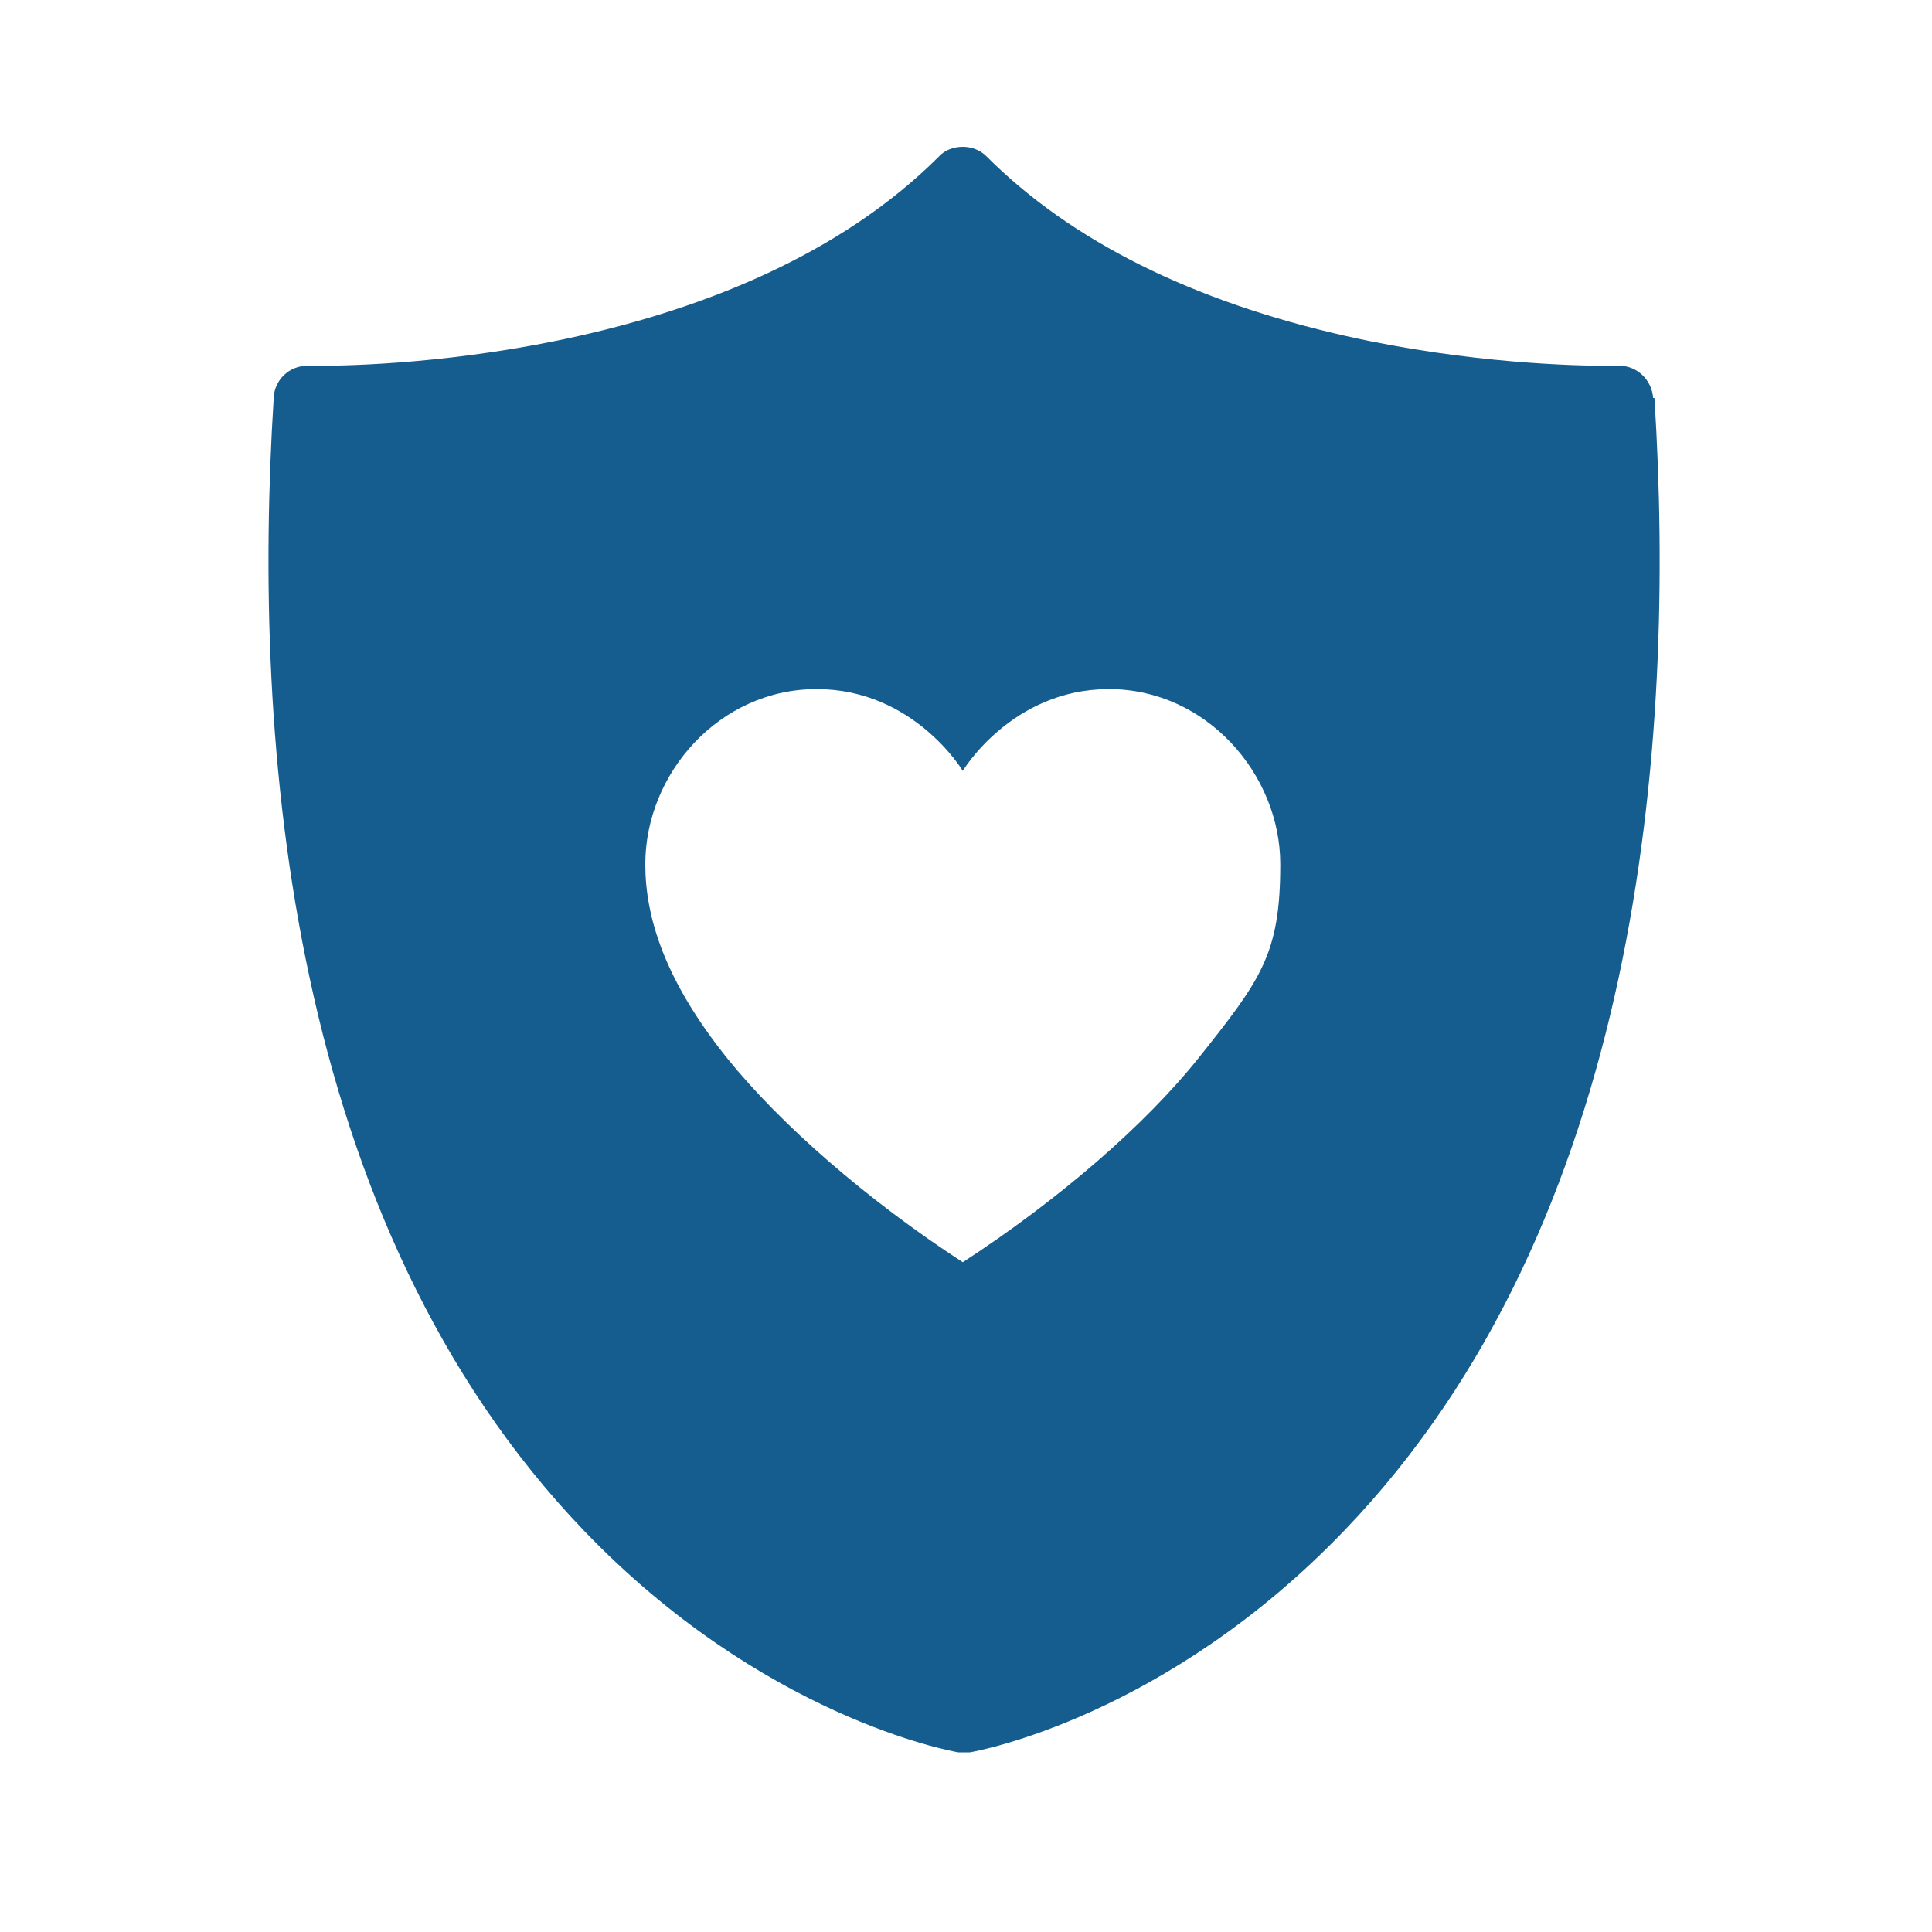 <?xml version="1.0" encoding="UTF-8"?>
<svg id="Layer_1" xmlns="http://www.w3.org/2000/svg" xmlns:xlink="http://www.w3.org/1999/xlink" version="1.1" viewBox="0 0 300 300">
  <!-- Generator: Adobe Illustrator 29.2.1, SVG Export Plug-In . SVG Version: 2.1.0 Build 116)  -->
  <defs>
    <style>
      .st0 {
        fill: #145d8e;
      }
    </style>
  </defs>
  <path class="st0" d="M256.7,61.8c-.2-2.8-2.5-5-5.2-5s-.2,0-.3,0h-1.6c-4.6,0-21.3-.3-40.5-4.6-24-5.4-42.8-14.8-55.9-27.9-1-1-2.3-1.5-3.7-1.5s-2.8.5-3.7,1.5c-30.9,30.9-85.7,32.5-96.4,32.5h-1.7c-2.8,0-5.1,2.2-5.2,5-3.4,53.8,2.3,128,48.1,175.8,27.8,29,57,34.3,58.2,34.5h1.8c1.2-.2,30.4-5.5,58.2-34.5,45.8-47.7,51.5-121.9,48.1-175.8h-.2ZM186.1,164.3c-8.3,10.4-21.7,22-36.6,31.7-14.9-9.7-28.3-21.4-36.6-31.7-9.7-12.1-12.7-21.9-12.7-30.1,0-14.1,11.5-27.2,26.6-27.2s22.7,12.7,22.7,12.7c0,0,7.6-12.7,22.7-12.7s26.6,13.2,26.6,27.2-3,17.9-12.7,30.1Z"/>
</svg>